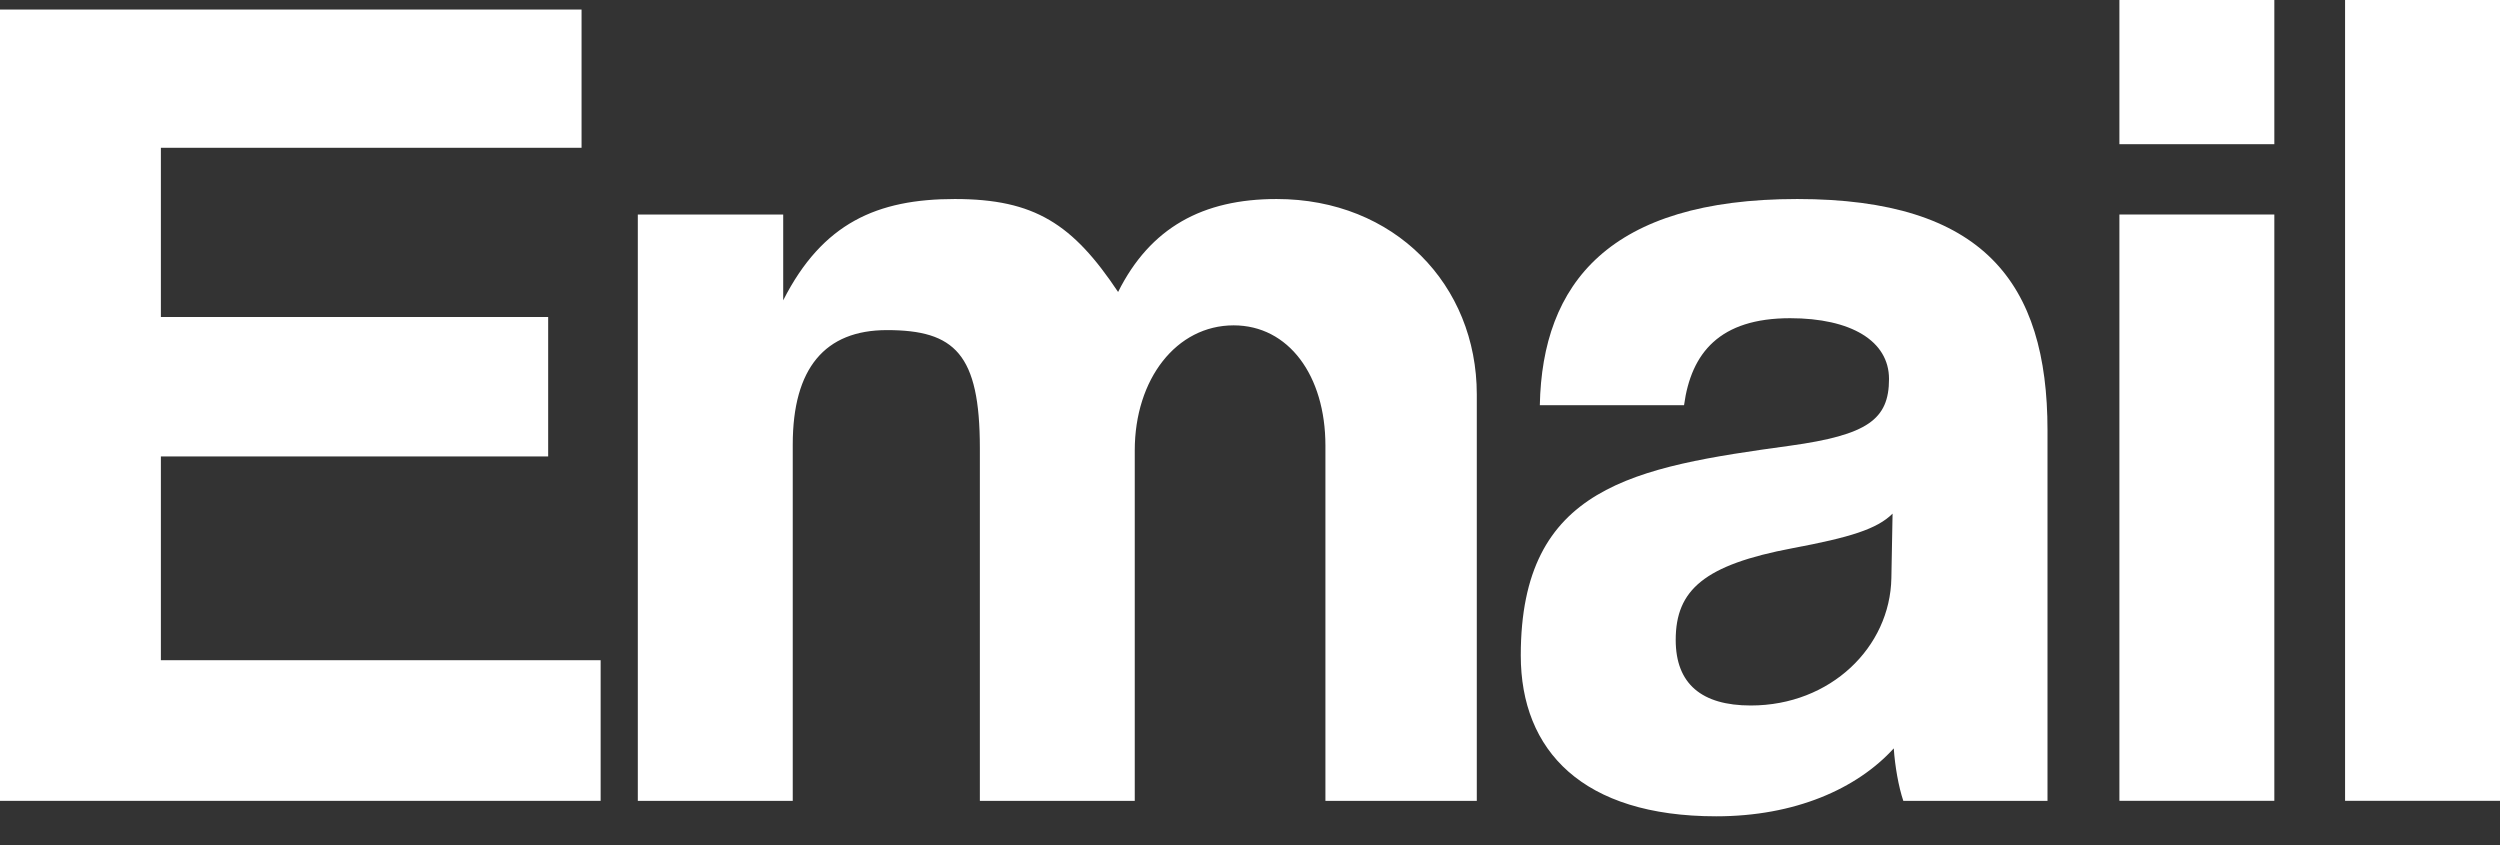 <svg width="71" height="24" viewBox="0 0 71 24" fill="none" xmlns="http://www.w3.org/2000/svg">
<rect x="0" y="0" width="71" height="24" fill="#333333" stroke="none"/>
<path d="M71 22.743H66.6V0H71V22.743Z" fill="white"/>
<path d="M64.591 22.743H60.191V6.092H64.591V22.743ZM64.591 4.095H60.191V0H64.591V4.095Z" fill="white"/>
<path d="M53.715 16.415L53.749 14.587C53.309 15.027 52.531 15.264 50.906 15.569C48.402 16.042 47.59 16.753 47.59 18.174C47.59 19.427 48.334 20.036 49.722 20.036C51.989 20.036 53.681 18.378 53.715 16.415ZM58.149 22.744H54.054C53.918 22.337 53.817 21.762 53.783 21.254C52.734 22.405 50.974 23.183 48.74 23.183C44.95 23.183 43.19 21.322 43.19 18.614C43.19 13.809 46.405 13.267 50.839 12.658C53.038 12.353 53.648 11.913 53.648 10.763C53.648 9.68 52.565 9.037 50.839 9.037C48.842 9.037 48.029 10.018 47.827 11.507H43.731C43.799 8.055 45.694 5.652 51.042 5.652C56.321 5.652 58.149 8.021 58.149 12.218V22.744Z" fill="white"/>
<path d="M41.941 22.744H37.642V12.658C37.642 10.661 36.593 9.24 35.036 9.24C33.412 9.24 32.227 10.763 32.227 12.793V22.744H27.828V12.726C27.828 10.052 27.117 9.375 25.188 9.375C23.428 9.375 22.514 10.458 22.514 12.624V22.744H18.114V6.092H22.243V8.529C23.36 6.329 24.917 5.652 27.117 5.652C29.384 5.652 30.468 6.363 31.754 8.292C32.667 6.464 34.157 5.652 36.255 5.652C39.605 5.652 41.941 8.089 41.941 11.203V22.744Z" fill="white"/>
<path d="M17.058 22.744H0V0.271H16.516V4.197H4.569V9.003H15.568V12.963H4.569V18.75H17.058V22.744Z" fill="white"/>
</svg>
